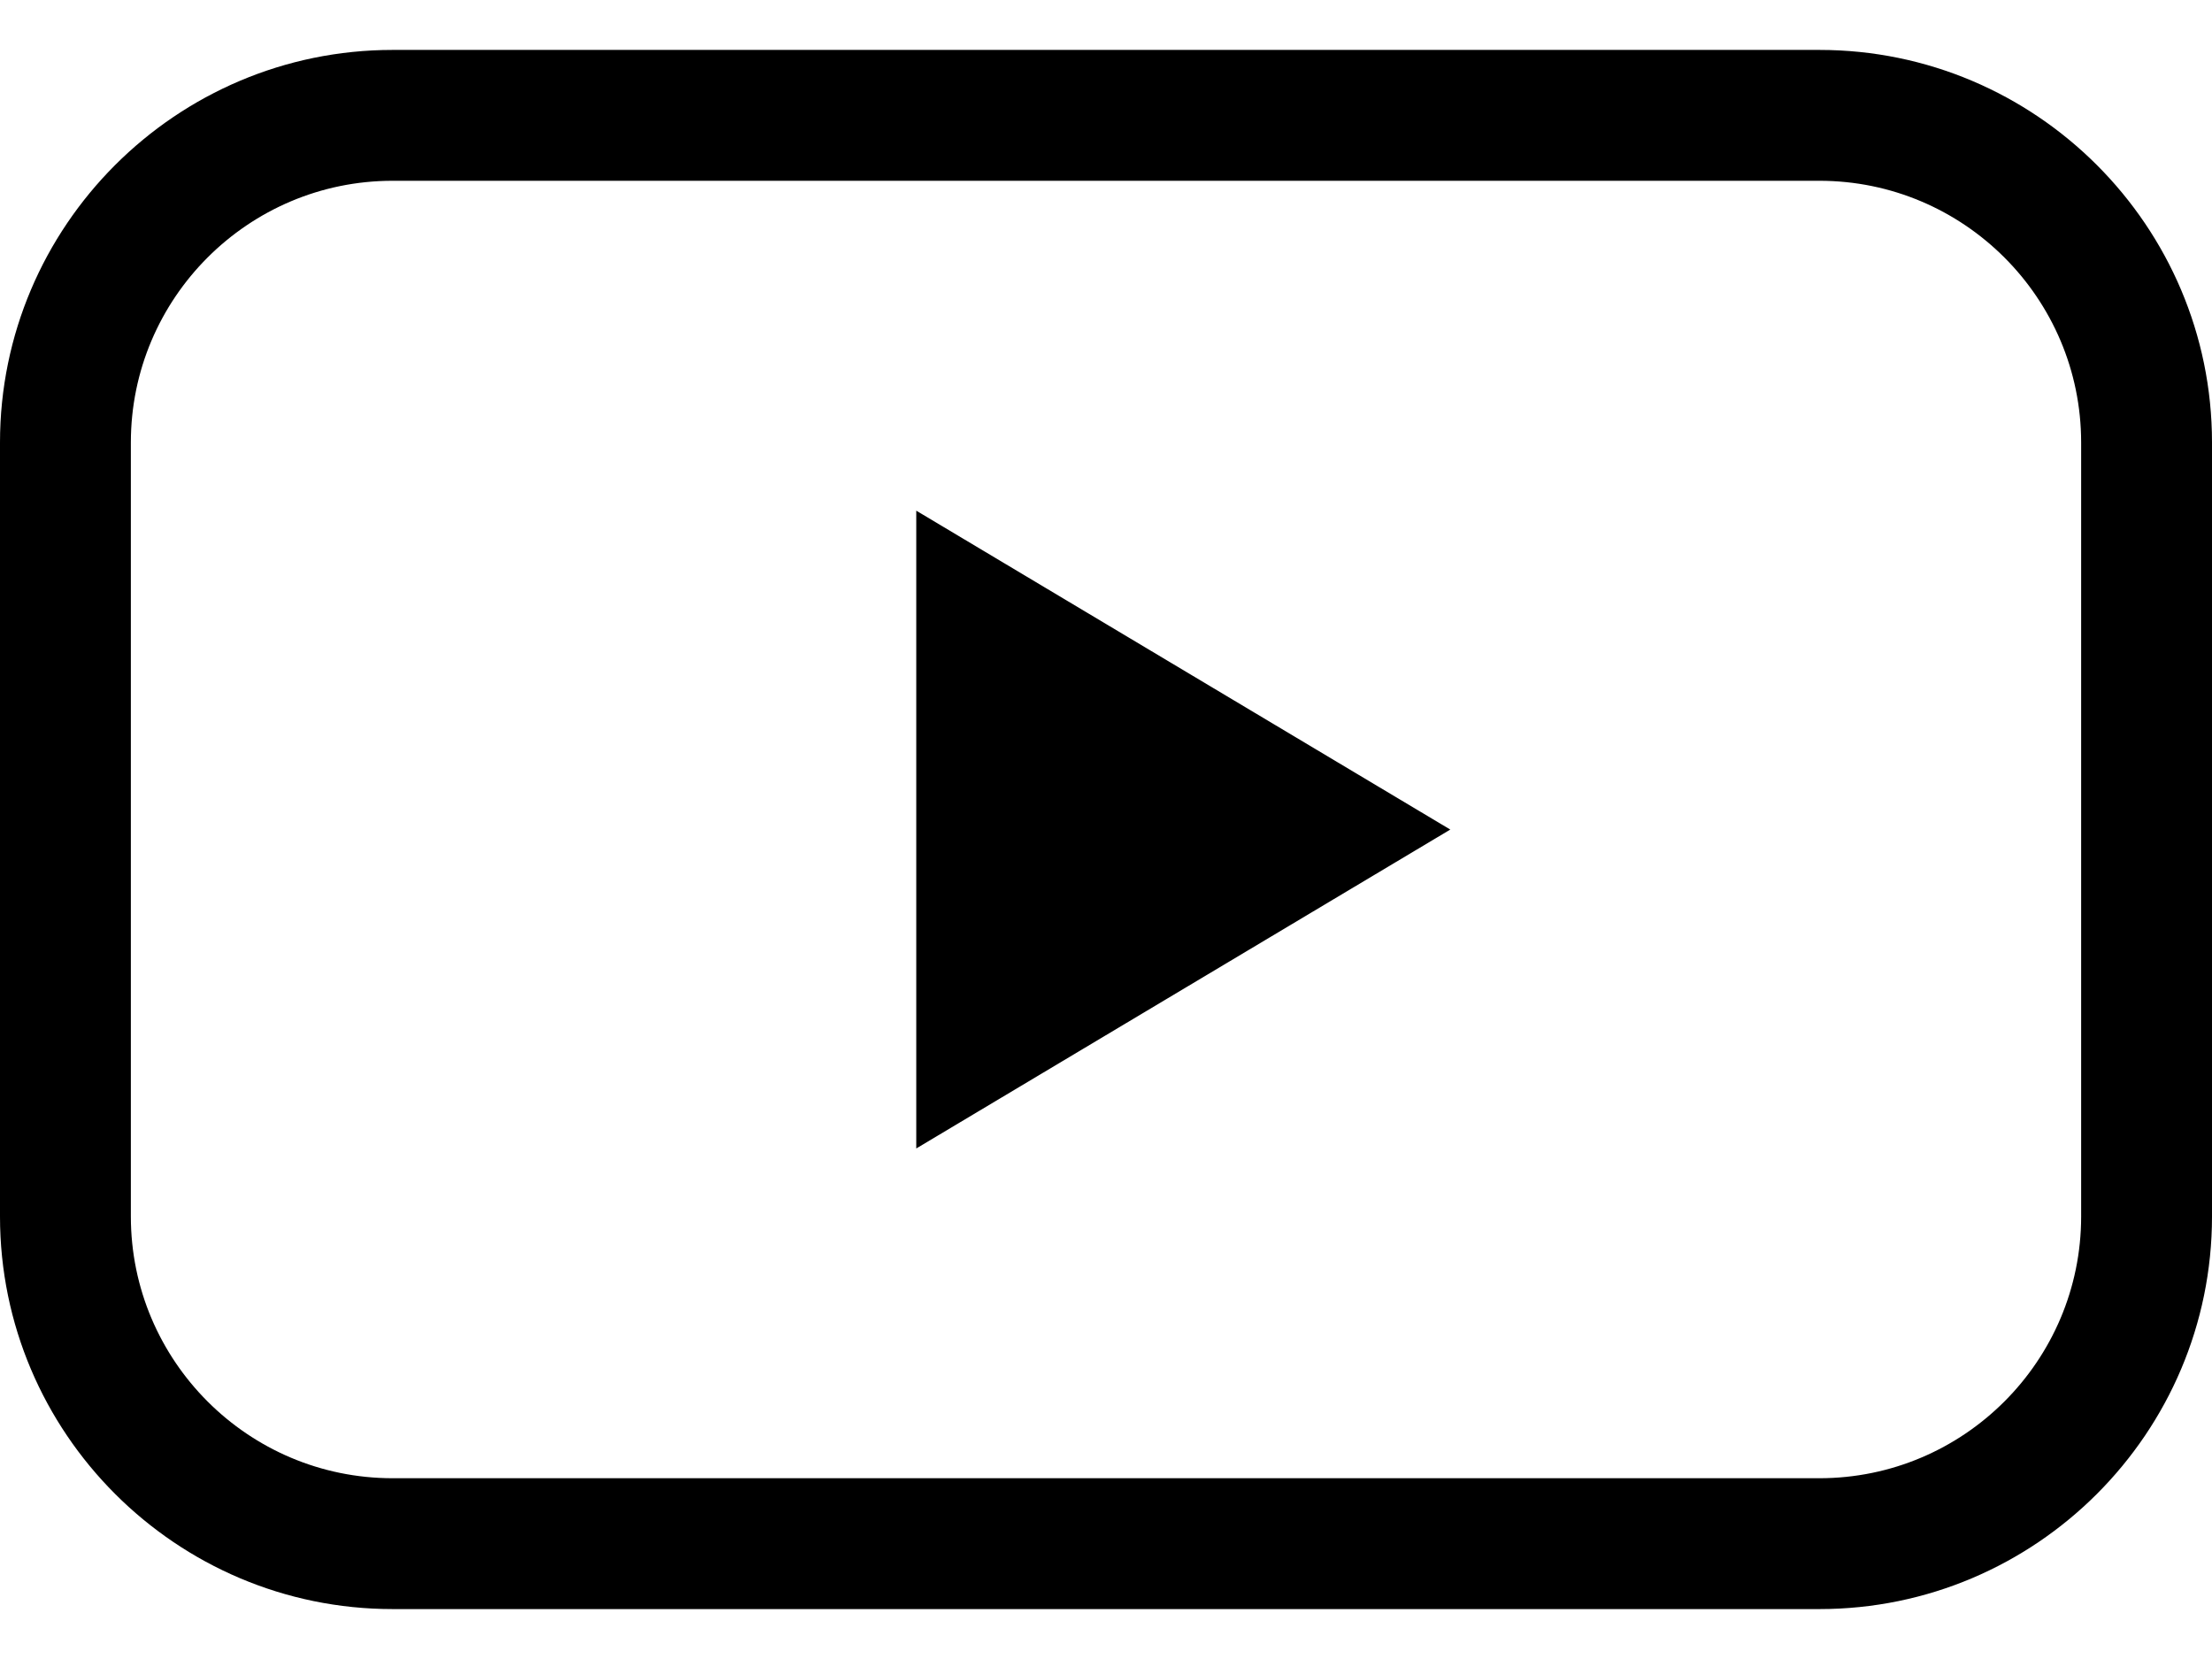 <svg viewBox="0 0 16.904 11.915" height="12" width="16" xmlns="http://www.w3.org/2000/svg" data-name="Layer 1" id="Layer_1">
  <defs>
    <style>
      .cls-1 {
        fill: currentColor;
      }
    </style>
  </defs>
  <path d="M13.904,11.915H3c-1.654,0-3-1.346-3-3V3C0,1.346,1.346,0,3,0h10.904c1.654,0,3,1.346,3,3v5.915c0,1.654-1.346,3-3,3ZM3,1c-1.103,0-2,.897-2,2v5.915c0,1.103.897,2,2,2h10.904c1.103,0,2-.897,2-2V3c0-1.103-.897-2-2-2H3Z" class="cls-1"></path>
  <polygon points="7.002 3.521 7.002 8.395 11.083 5.958 7.002 3.521" class="cls-1"></polygon>
</svg>